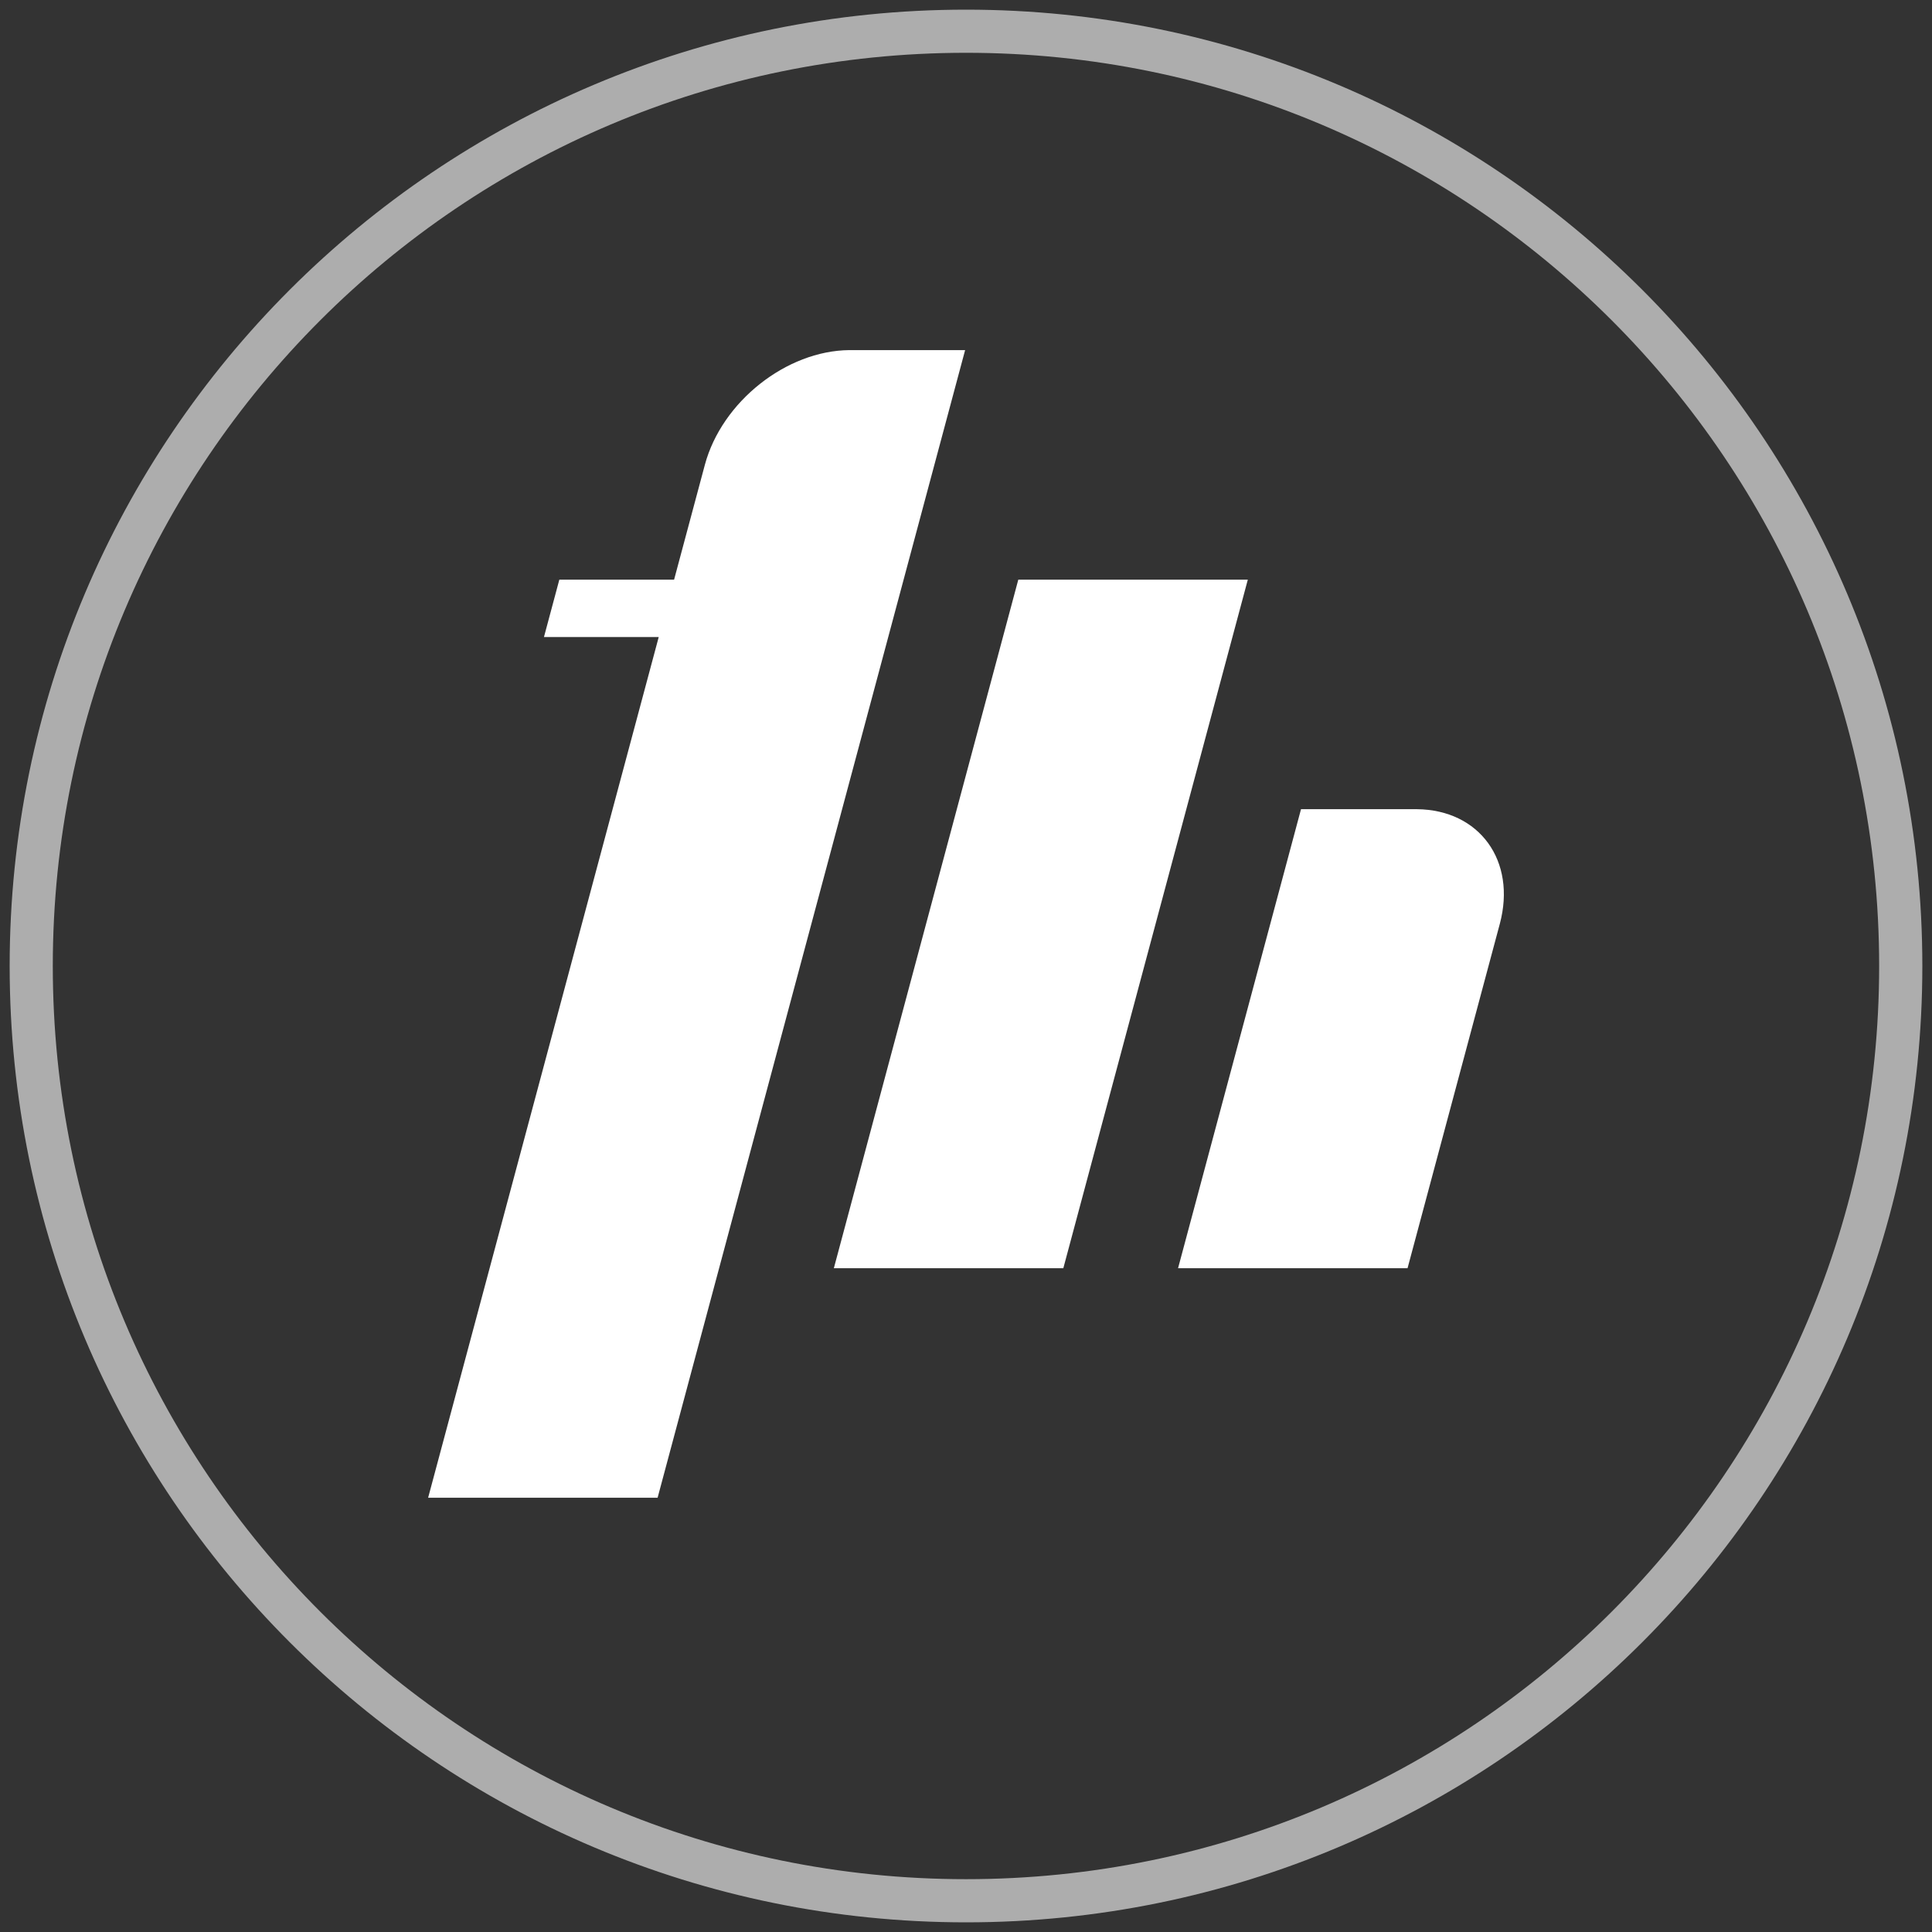 <?xml version="1.0" encoding="utf-8"?>
<!-- Generator: Adobe Illustrator 16.0.0, SVG Export Plug-In . SVG Version: 6.00 Build 0)  -->
<!DOCTYPE svg PUBLIC "-//W3C//DTD SVG 1.1//EN" "http://www.w3.org/Graphics/SVG/1.1/DTD/svg11.dtd">
<svg version="1.1" id="Ebene_2" xmlns="http://www.w3.org/2000/svg" xmlns:xlink="http://www.w3.org/1999/xlink" x="0px" y="0px"
	 width="200px" height="200px" viewBox="0 0 200 200" enable-background="new 0 0 200 200" xml:space="preserve">
<rect x="0" y="0" width="200" height="200" fill="#333333" stroke="none"/>
<g>
	<g>
		<g>
			<polygon fill="#FFFFFF" points="129.174,60.004 105.414,60.004 86.319,131.285 110.075,131.285 			"/>
		</g>
		<path fill="#FFFFFF" d="M134.681,83.764l-12.729,47.521h23.757l9.552-35.652c1.74-6.515-2.095-11.8-8.578-11.866L134.681,83.764z"
			/>
		<path fill="#FFFFFF" d="M87.937,36.243c-6.528,0.05-13.214,5.343-14.968,11.868l-3.187,11.894l-11.88,0.001l-1.591,5.938h11.88
			L44.32,155.044h23.755L99.909,36.243H87.937z"/>
	</g>
	<g opacity="0.6">
		<path fill="#FFFFFF" d="M100.005,1C45.322,1,1,45.322,1,100.001C1,154.678,45.322,199,100.005,199
			c54.67,0,98.995-44.322,98.995-98.999C199,45.322,154.676,1,100.005,1z M100.005,194.532c-52.211,0-94.54-42.322-94.54-94.531
			c0-52.207,42.329-94.536,94.54-94.536c52.202,0,94.524,42.329,94.524,94.536C194.529,152.21,152.207,194.532,100.005,194.532z"/>
	</g>
</g>
</svg>
